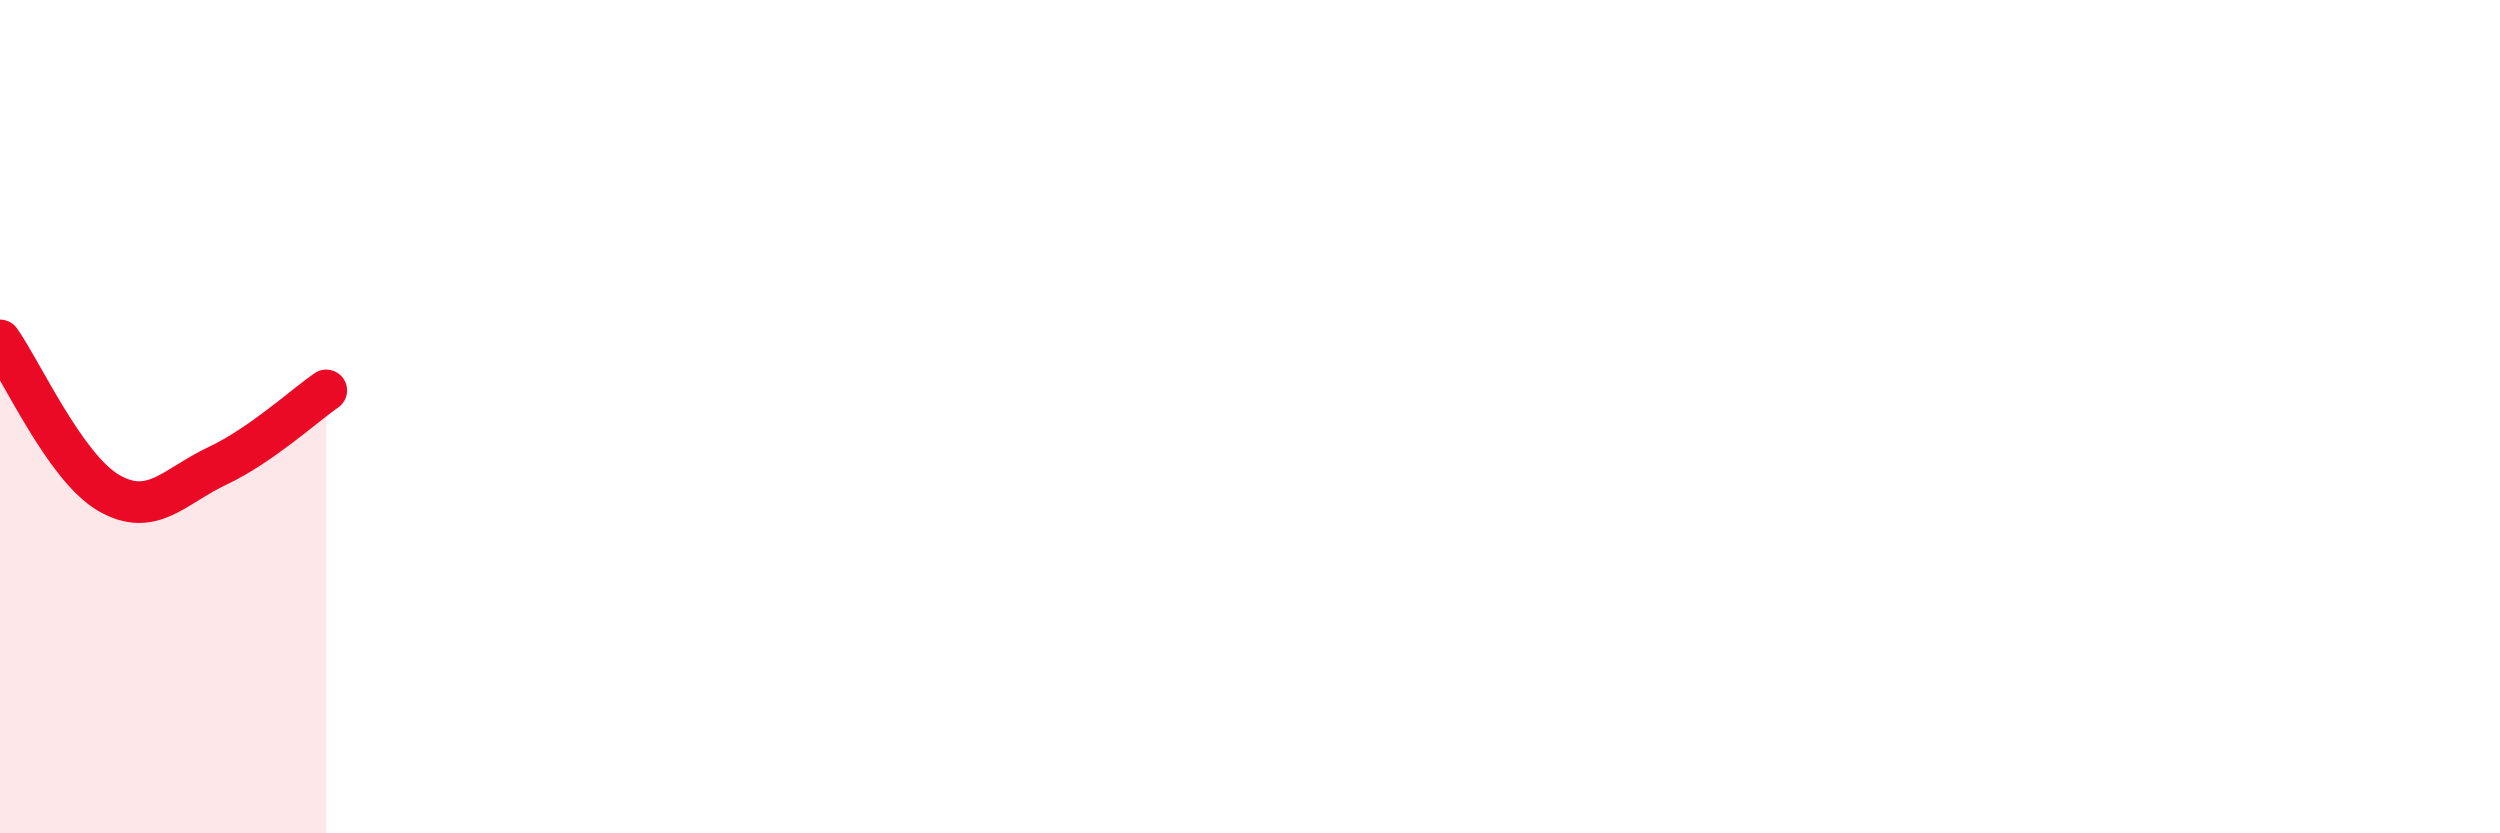 
    <svg width="60" height="20" viewBox="0 0 60 20" xmlns="http://www.w3.org/2000/svg">
      <path
        d="M 0,8.17 C 0.52,8.9 1.57,11.23 2.61,11.83 C 3.65,12.43 4.18,11.67 5.22,11.18 C 6.26,10.69 7.31,9.73 7.83,9.37L7.83 20L0 20Z"
        fill="#EB0A25"
        opacity="0.1"
        stroke-linecap="round"
        stroke-linejoin="round"
      />
      <path
        d="M 0,8.17 C 0.52,8.9 1.57,11.23 2.61,11.83 C 3.65,12.43 4.18,11.67 5.22,11.18 C 6.26,10.69 7.31,9.73 7.83,9.37"
        stroke="#EB0A25"
        stroke-width="1"
        fill="none"
        stroke-linecap="round"
        stroke-linejoin="round"
      />
    </svg>
  